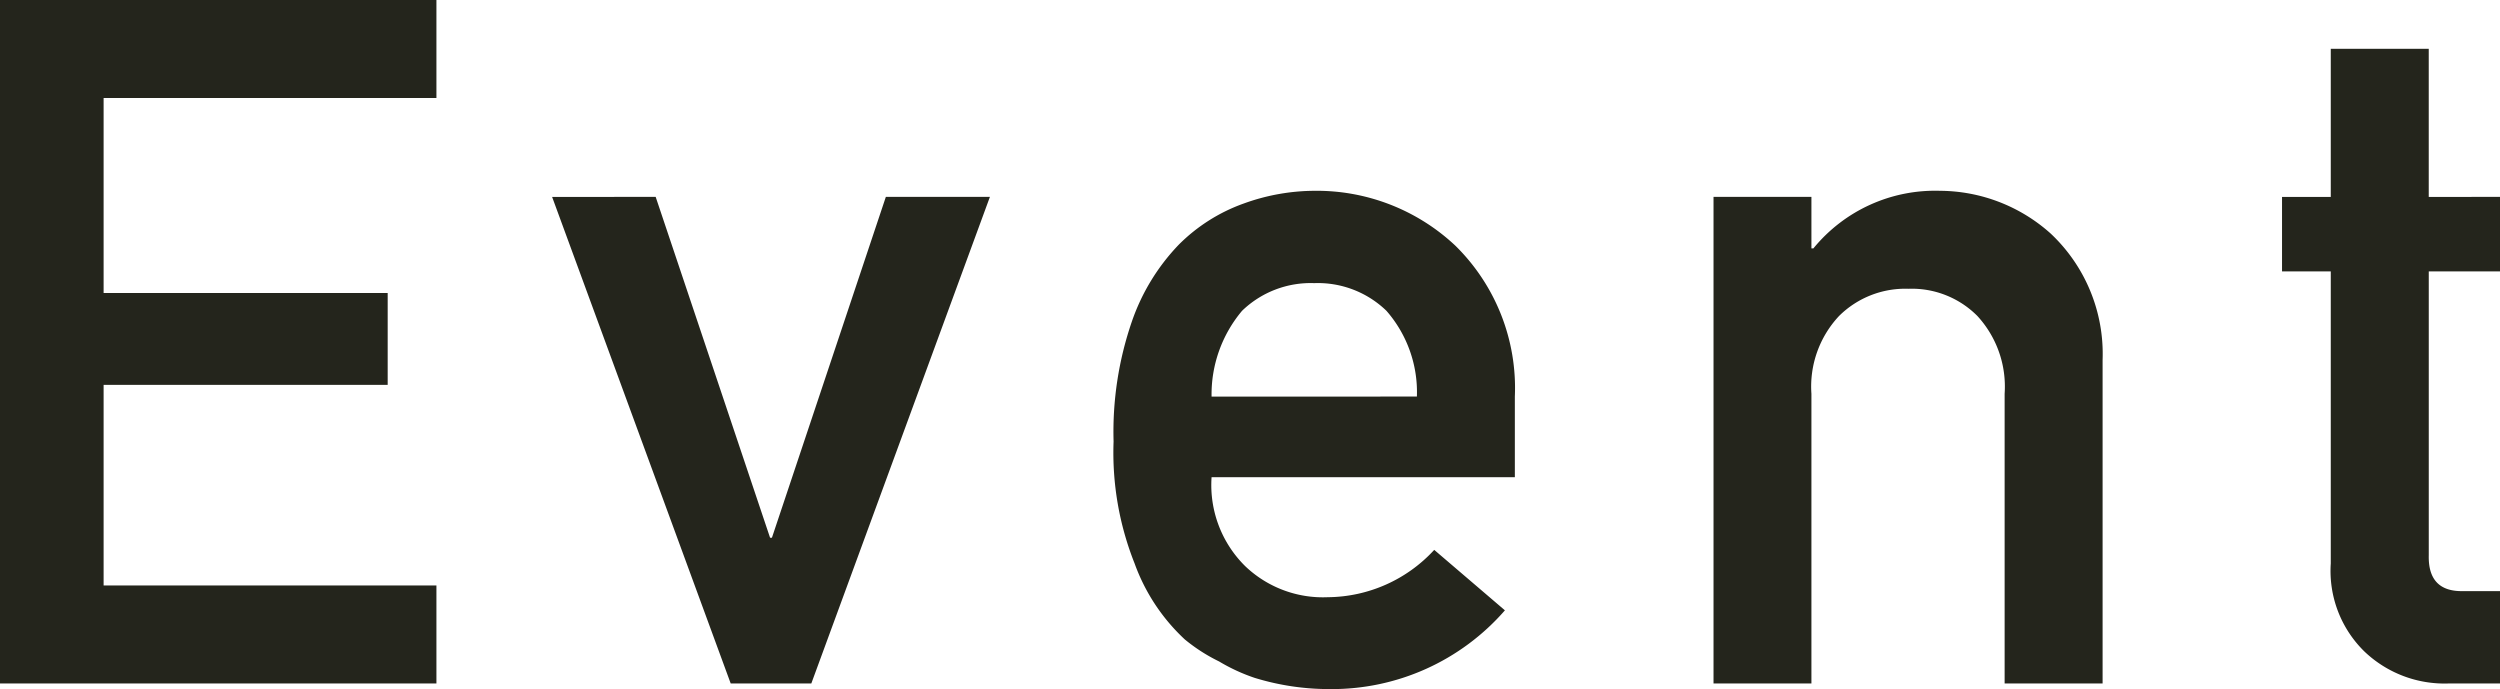 <svg xmlns="http://www.w3.org/2000/svg" width="104.164" height="28.711" viewBox="0 0 104.164 28.711">
  <path id="パス_1805" data-name="パス 1805" d="M-51.174,0H-32.99V-4.082H-46.857v-8.359h11.836V-16.27H-46.857v-8.125H-32.99v-4.082H-51.174Zm30.445,0h3.359l7.441-20.273h-4.336l-4.746,14.2h-.078l-4.766-14.2H-28.17ZM11.943-8.594v-3.359a8.313,8.313,0,0,0-2.48-6.289,8.435,8.435,0,0,0-5.879-2.285A8.712,8.712,0,0,0,.654-20a7.28,7.28,0,0,0-2.715,1.719,8.705,8.705,0,0,0-1.953,3.2,14.123,14.123,0,0,0-.762,5A12.476,12.476,0,0,0-3.9-5a8.047,8.047,0,0,0,2.09,3.164A7.19,7.19,0,0,0-.381-.918,7.608,7.608,0,0,0,1.1-.234,10.567,10.567,0,0,0,4.229.234a9.562,9.562,0,0,0,7.3-3.281L8.584-5.566A6.085,6.085,0,0,1,4.15-3.594,4.687,4.687,0,0,1,.713-4.883,4.744,4.744,0,0,1-.693-8.594ZM-.693-11.953a5.408,5.408,0,0,1,1.27-3.574A4.109,4.109,0,0,1,3.584-16.68a4.109,4.109,0,0,1,3.008,1.152,5.152,5.152,0,0,1,1.27,3.574ZM20.221,0H24.3V-12.07a4.3,4.3,0,0,1,1.152-3.242,3.915,3.915,0,0,1,2.891-1.133,3.85,3.85,0,0,1,2.871,1.133A4.347,4.347,0,0,1,32.35-12.07V0h4.082V-13.477a6.877,6.877,0,0,0-2.168-5.273,6.954,6.954,0,0,0-4.609-1.777,6.546,6.546,0,0,0-5.273,2.4H24.3v-2.148H20.221ZM45.939-20.273H43.908v3.105h2.031V-5a4.693,4.693,0,0,0,1.406,3.672A4.835,4.835,0,0,0,50.861,0H52.99V-3.848H51.467q-1.484.039-1.445-1.5V-17.168H52.99v-3.105H50.021v-6.172H45.939Z" transform="translate(51.174 28.477)" fill="#24251c"/>
</svg>
